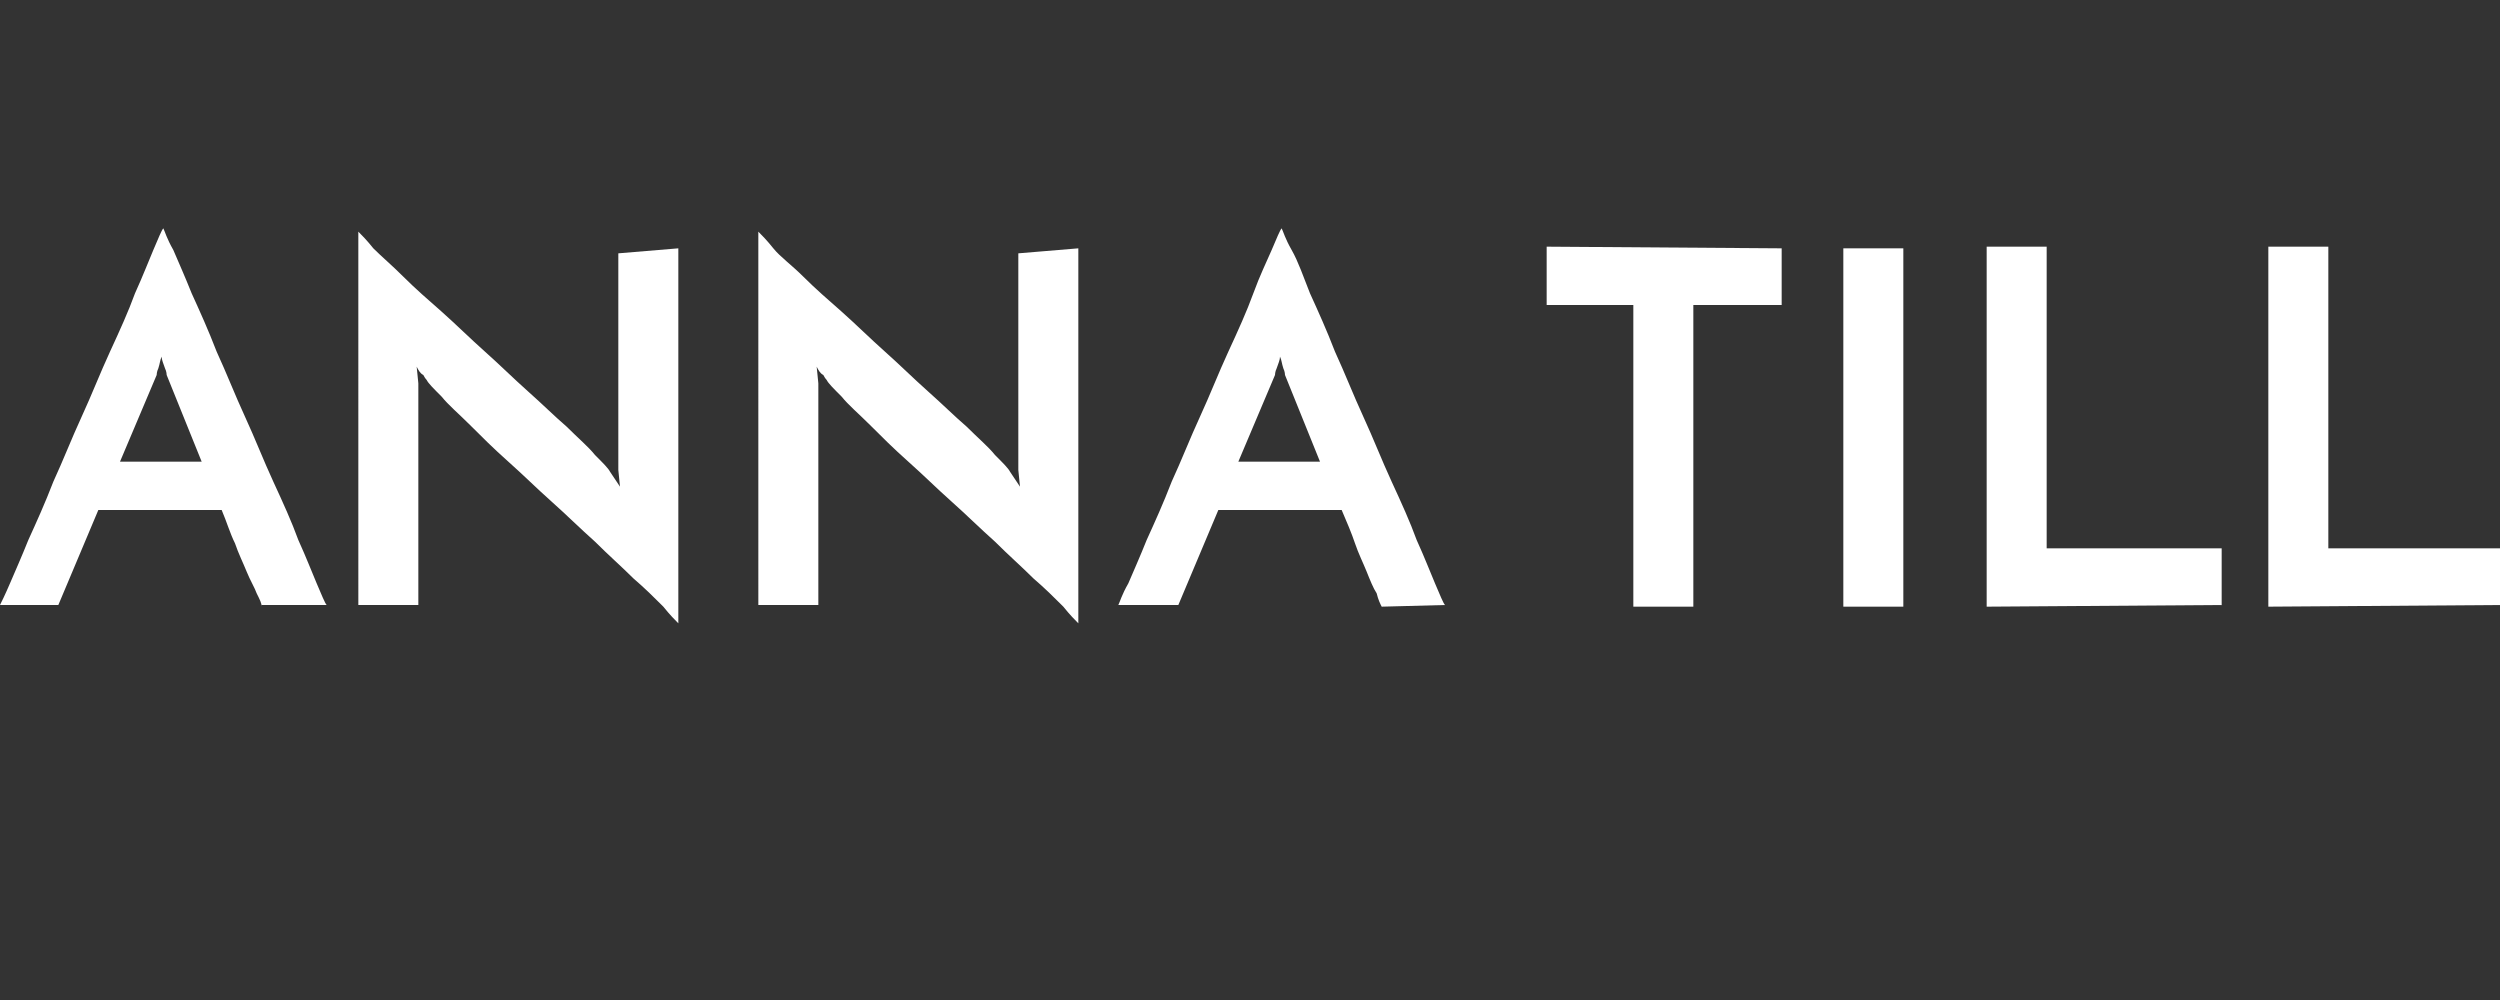 <?xml version="1.0" encoding="utf-8"?>
<!-- Generator: Adobe Illustrator 16.0.0, SVG Export Plug-In . SVG Version: 6.00 Build 0)  -->
<!DOCTYPE svg PUBLIC "-//W3C//DTD SVG 1.1//EN" "http://www.w3.org/Graphics/SVG/1.1/DTD/svg11.dtd">
<svg version="1.1" id="Layer_1" xmlns="http://www.w3.org/2000/svg" xmlns:xlink="http://www.w3.org/1999/xlink" x="0px" y="0px"
	 width="150px" height="60px" viewBox="0 30 150 60" enable-background="new 0 30 150 60" xml:space="preserve">
<rect x="0" y="30" width="150" height="60" fill="#333333" stroke="none"/>
<g>
	<path fill="#FFFFFF" d="M15.7,66.4c0-0.2-0.1-0.4-0.3-0.8c-0.1-0.3-0.4-0.8-0.6-1.3c-0.2-0.5-0.5-1.1-0.7-1.7
		c-0.3-0.6-0.5-1.3-0.8-2H5.9l-2.4,5.7H0c0.1-0.2,0.3-0.6,0.6-1.3c0.3-0.7,0.7-1.6,1.1-2.6c0.5-1.1,1-2.2,1.5-3.5
		c0.6-1.3,1.1-2.6,1.7-3.9c0.6-1.3,1.1-2.6,1.7-3.9c0.6-1.3,1.1-2.4,1.5-3.5c0.5-1.1,0.8-1.9,1.1-2.6c0.3-0.7,0.5-1.2,0.6-1.3
		c0.1,0.2,0.2,0.6,0.6,1.3c0.3,0.7,0.7,1.6,1.1,2.6c0.5,1.1,1,2.2,1.5,3.5c0.6,1.3,1.1,2.6,1.7,3.9c0.6,1.3,1.1,2.6,1.7,3.9
		c0.6,1.3,1.1,2.4,1.5,3.5c0.5,1.1,0.8,1.9,1.1,2.6c0.3,0.7,0.5,1.2,0.6,1.3H15.7z M7.2,57.7h4.9L10,52.5c0,0,0-0.2-0.1-0.4
		c-0.1-0.3-0.2-0.5-0.2-0.7c-0.1,0.2-0.1,0.4-0.2,0.7c-0.1,0.2-0.1,0.4-0.1,0.4L7.2,57.7z"/>
	<path fill="#FFFFFF" d="M40.7,44.9v22.5c-0.2-0.2-0.5-0.5-0.9-1c-0.5-0.5-1.1-1.1-1.8-1.7c-0.7-0.7-1.5-1.4-2.3-2.2
		c-0.9-0.8-1.7-1.6-2.6-2.4c-0.9-0.8-1.7-1.6-2.6-2.4c-0.9-0.8-1.6-1.5-2.3-2.2c-0.7-0.7-1.3-1.2-1.7-1.7c-0.5-0.5-0.8-0.8-0.9-1
		c0,0-0.1-0.1-0.2-0.3c-0.2-0.1-0.3-0.3-0.4-0.5l0.1,1v13.3h-3.6V43.9c0.2,0.2,0.5,0.5,0.9,1c0.5,0.5,1.1,1,1.8,1.7
		c0.7,0.7,1.5,1.4,2.3,2.1c0.9,0.8,1.7,1.6,2.6,2.4c0.9,0.8,1.7,1.6,2.6,2.4c0.9,0.8,1.6,1.5,2.3,2.1c0.7,0.7,1.3,1.2,1.7,1.7
		c0.5,0.5,0.8,0.8,0.9,1l0.6,0.9l-0.1-1v-13L40.7,44.9L40.7,44.9z"/>
	<path fill="#FFFFFF" d="M64.7,44.9v22.5c-0.2-0.2-0.5-0.5-0.9-1c-0.5-0.5-1.1-1.1-1.8-1.7c-0.7-0.7-1.5-1.4-2.3-2.2
		c-0.9-0.8-1.7-1.6-2.6-2.4c-0.9-0.8-1.7-1.6-2.6-2.4c-0.9-0.8-1.6-1.5-2.3-2.2c-0.7-0.7-1.3-1.2-1.7-1.7c-0.5-0.5-0.8-0.8-0.9-1
		c0,0-0.1-0.1-0.2-0.3c-0.2-0.1-0.3-0.3-0.4-0.5l0.1,1v13.3h-3.6V43.9c0.2,0.2,0.5,0.5,0.9,1c0.4,0.5,1.1,1,1.8,1.7
		c0.7,0.7,1.5,1.4,2.3,2.1c0.9,0.8,1.7,1.6,2.6,2.4c0.9,0.8,1.7,1.6,2.6,2.4c0.9,0.8,1.6,1.5,2.3,2.1c0.7,0.7,1.3,1.2,1.7,1.7
		c0.5,0.5,0.8,0.8,0.9,1l0.6,0.9l-0.1-1v-13L64.7,44.9L64.7,44.9z"/>
	<path fill="#FFFFFF" d="M82.9,66.4c-0.1-0.2-0.2-0.4-0.3-0.8c-0.2-0.3-0.4-0.8-0.6-1.3c-0.2-0.5-0.5-1.1-0.7-1.7
		c-0.2-0.6-0.5-1.3-0.8-2h-7.4l-2.4,5.7h-3.6c0.1-0.2,0.2-0.6,0.6-1.3c0.3-0.7,0.7-1.6,1.1-2.6c0.5-1.1,1-2.2,1.5-3.5
		c0.6-1.3,1.1-2.6,1.7-3.9c0.6-1.3,1.1-2.6,1.7-3.9c0.6-1.3,1.1-2.4,1.5-3.5c0.4-1.1,0.8-1.9,1.1-2.6c0.3-0.7,0.5-1.2,0.6-1.3
		c0.1,0.2,0.2,0.6,0.6,1.3s0.7,1.6,1.1,2.6c0.5,1.1,1,2.2,1.5,3.5c0.6,1.3,1.1,2.6,1.7,3.9c0.6,1.3,1.1,2.6,1.7,3.9
		c0.6,1.3,1.1,2.4,1.5,3.5c0.5,1.1,0.8,1.9,1.1,2.6c0.3,0.7,0.5,1.2,0.6,1.3L82.9,66.4L82.9,66.4z M74.3,57.7h4.9l-2.1-5.2
		c0,0,0-0.2-0.1-0.4c-0.1-0.3-0.1-0.5-0.2-0.7c0,0.2-0.1,0.4-0.2,0.7c-0.1,0.2-0.1,0.4-0.1,0.4L74.3,57.7z"/>
	<path fill="#FFFFFF" d="M106.9,44.9v3.4h-5.3v18.1h-3.6V48.3h-5.2v-3.5L106.9,44.9L106.9,44.9z"/>
	<path fill="#FFFFFF" d="M110.6,44.9h3.6v21.5h-3.6V44.9z"/>
	<path fill="#FFFFFF" d="M119.2,66.4V44.8h3.6v18.1h10.5v3.4L119.2,66.4L119.2,66.4z"/>
	<path fill="#FFFFFF" d="M136.1,66.4V44.8h3.6v18.1h10.4v3.4L136.1,66.4L136.1,66.4z"/>
</g>
</svg>
